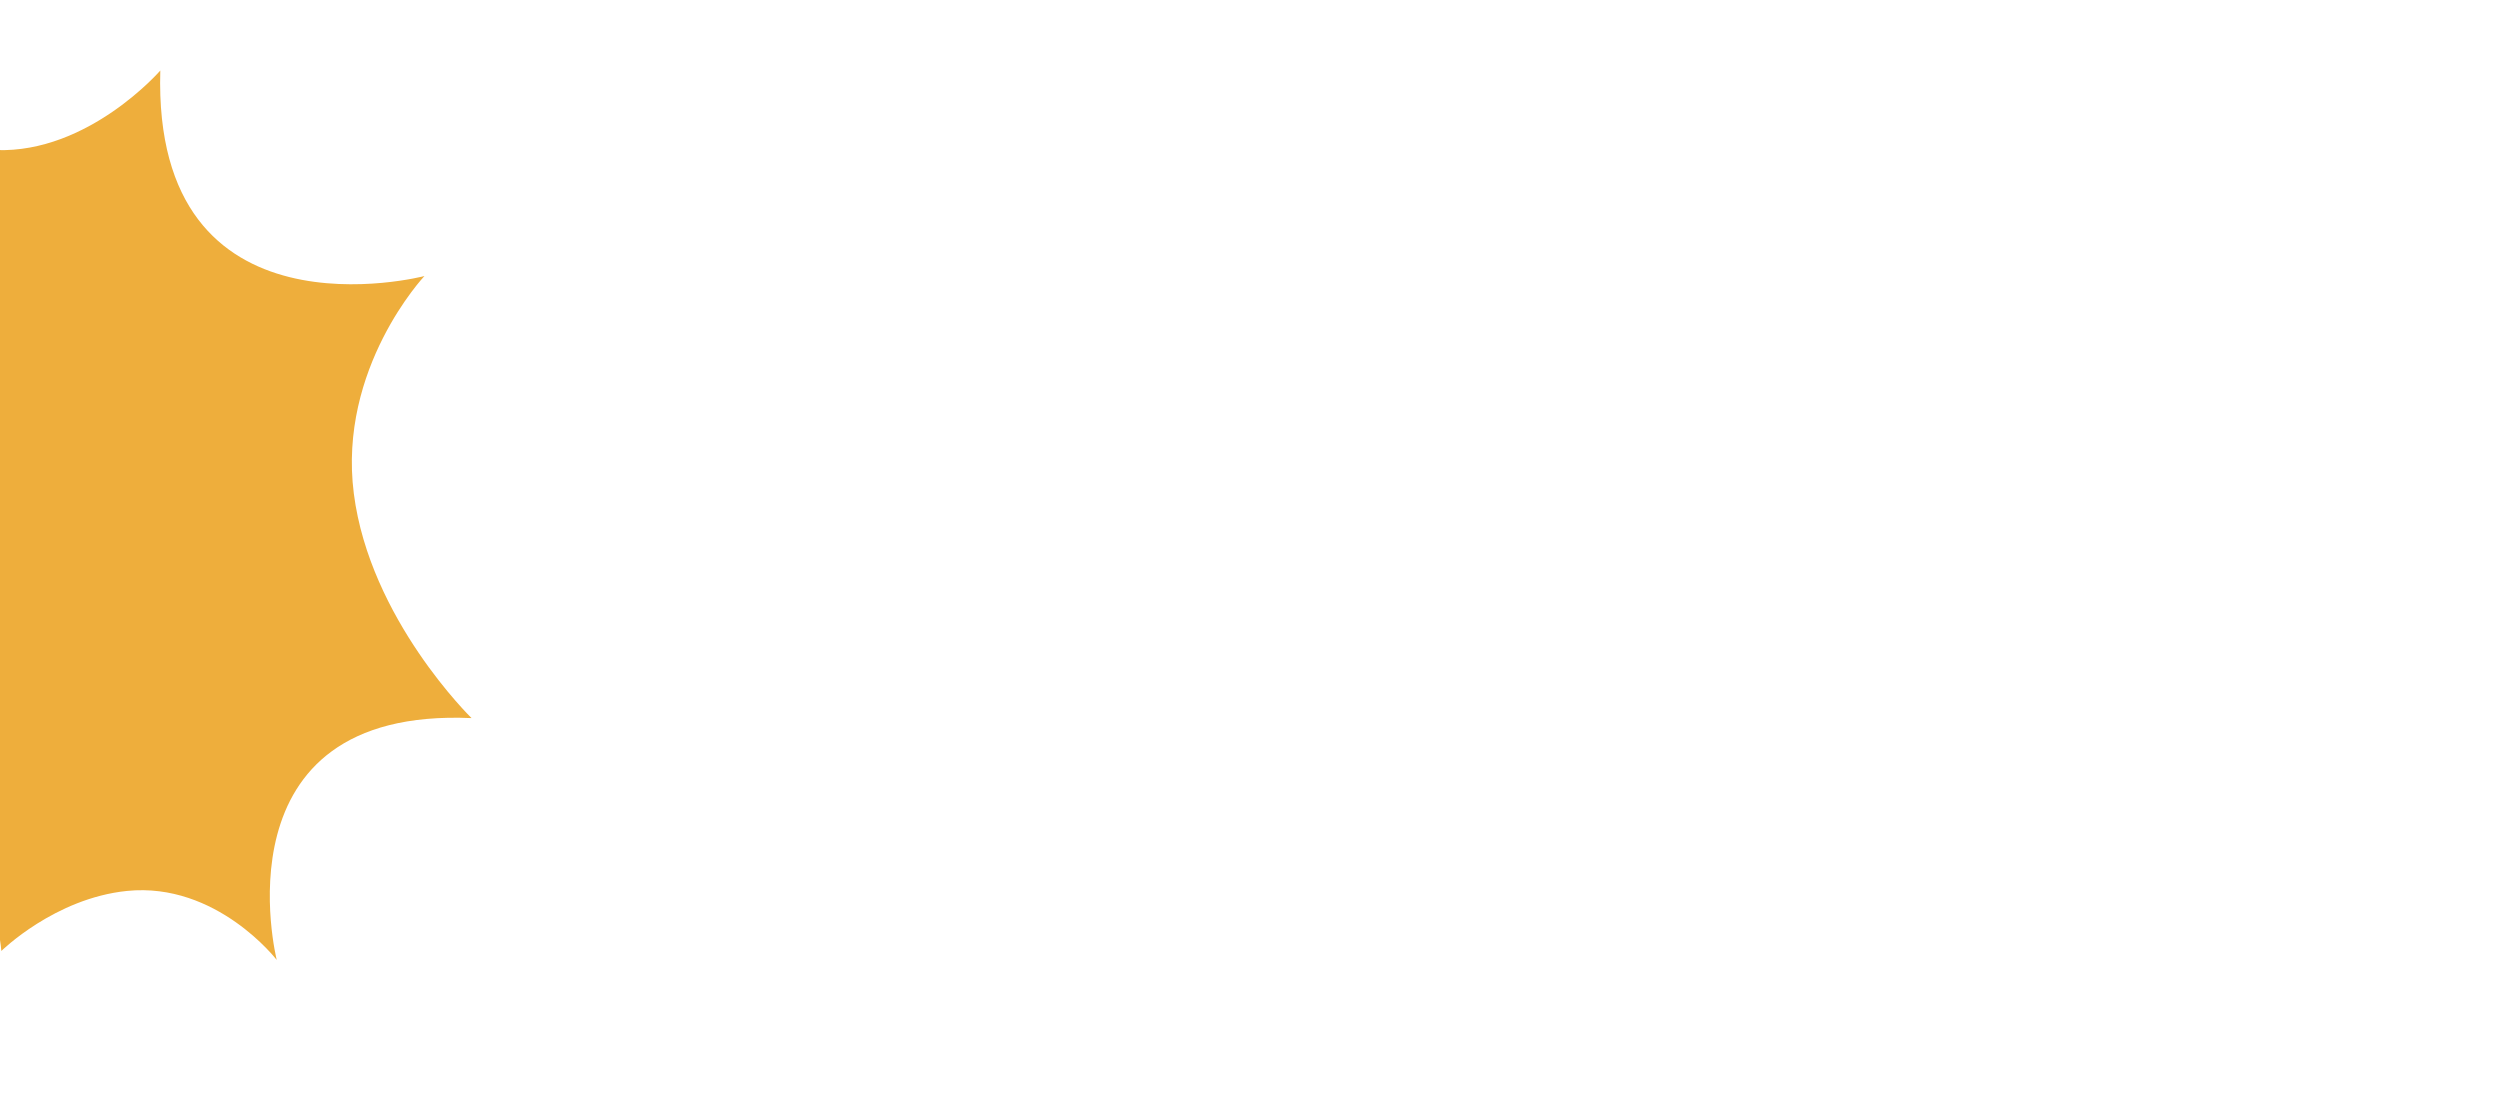 <?xml version="1.0" encoding="UTF-8" standalone="no"?>
<!DOCTYPE svg PUBLIC "-//W3C//DTD SVG 1.1//EN" "http://www.w3.org/Graphics/SVG/1.1/DTD/svg11.dtd">
<svg width="100%" height="100%" viewBox="0 0 1800 800" version="1.1" xmlns="http://www.w3.org/2000/svg" xmlns:xlink="http://www.w3.org/1999/xlink" xml:space="preserve" xmlns:serif="http://www.serif.com/" style="fill-rule:evenodd;clip-rule:evenodd;stroke-linejoin:round;stroke-miterlimit:2;">
    <g id="Groupe_269" transform="matrix(1.056,1.332,-1.332,1.056,74.707,-126.137)">
        <g>
            <clipPath id="_clip1">
                <path d="M96.44,45.89C96.44,45.89 105.03,91.47 79.66,121.29C64.26,139.41 24.78,148 2.51,147.23C24.572,157.675 41.726,176.304 50.32,199.15C57.32,217.8 55.23,241.39 33.1,270.15C33.1,270.15 81.1,254.15 123.17,273.06C148.41,284.43 171.51,303.54 180.7,359.87C180.7,359.87 206.18,323.02 251.85,311.33C300.05,299.02 346.85,330.33 346.85,330.33C346.85,330.33 343.4,298.76 360,272.8C380.6,240.66 422.29,241.29 422.29,241.29C422.29,241.29 321.47,195.76 393.29,112.98C393.29,112.98 333.68,120.7 287.78,92.98C241.88,65.26 234.16,12.3 234.16,12.3C234.16,12.3 186.16,121.43 96.44,45.89"/>
            </clipPath>
            <g clip-path="url(#_clip1)">
                <g transform="matrix(0.171,-0.985,0.985,0.171,-8.97,362.86)">
                    <g id="Groupe_268">
                        <rect id="Rectangle_104" x="-15" y="-56.89" width="452.28" height="487.3" style="fill:rgb(238,174,60);"/>
                    </g>
                </g>
            </g>
        </g>
    </g>
</svg>
